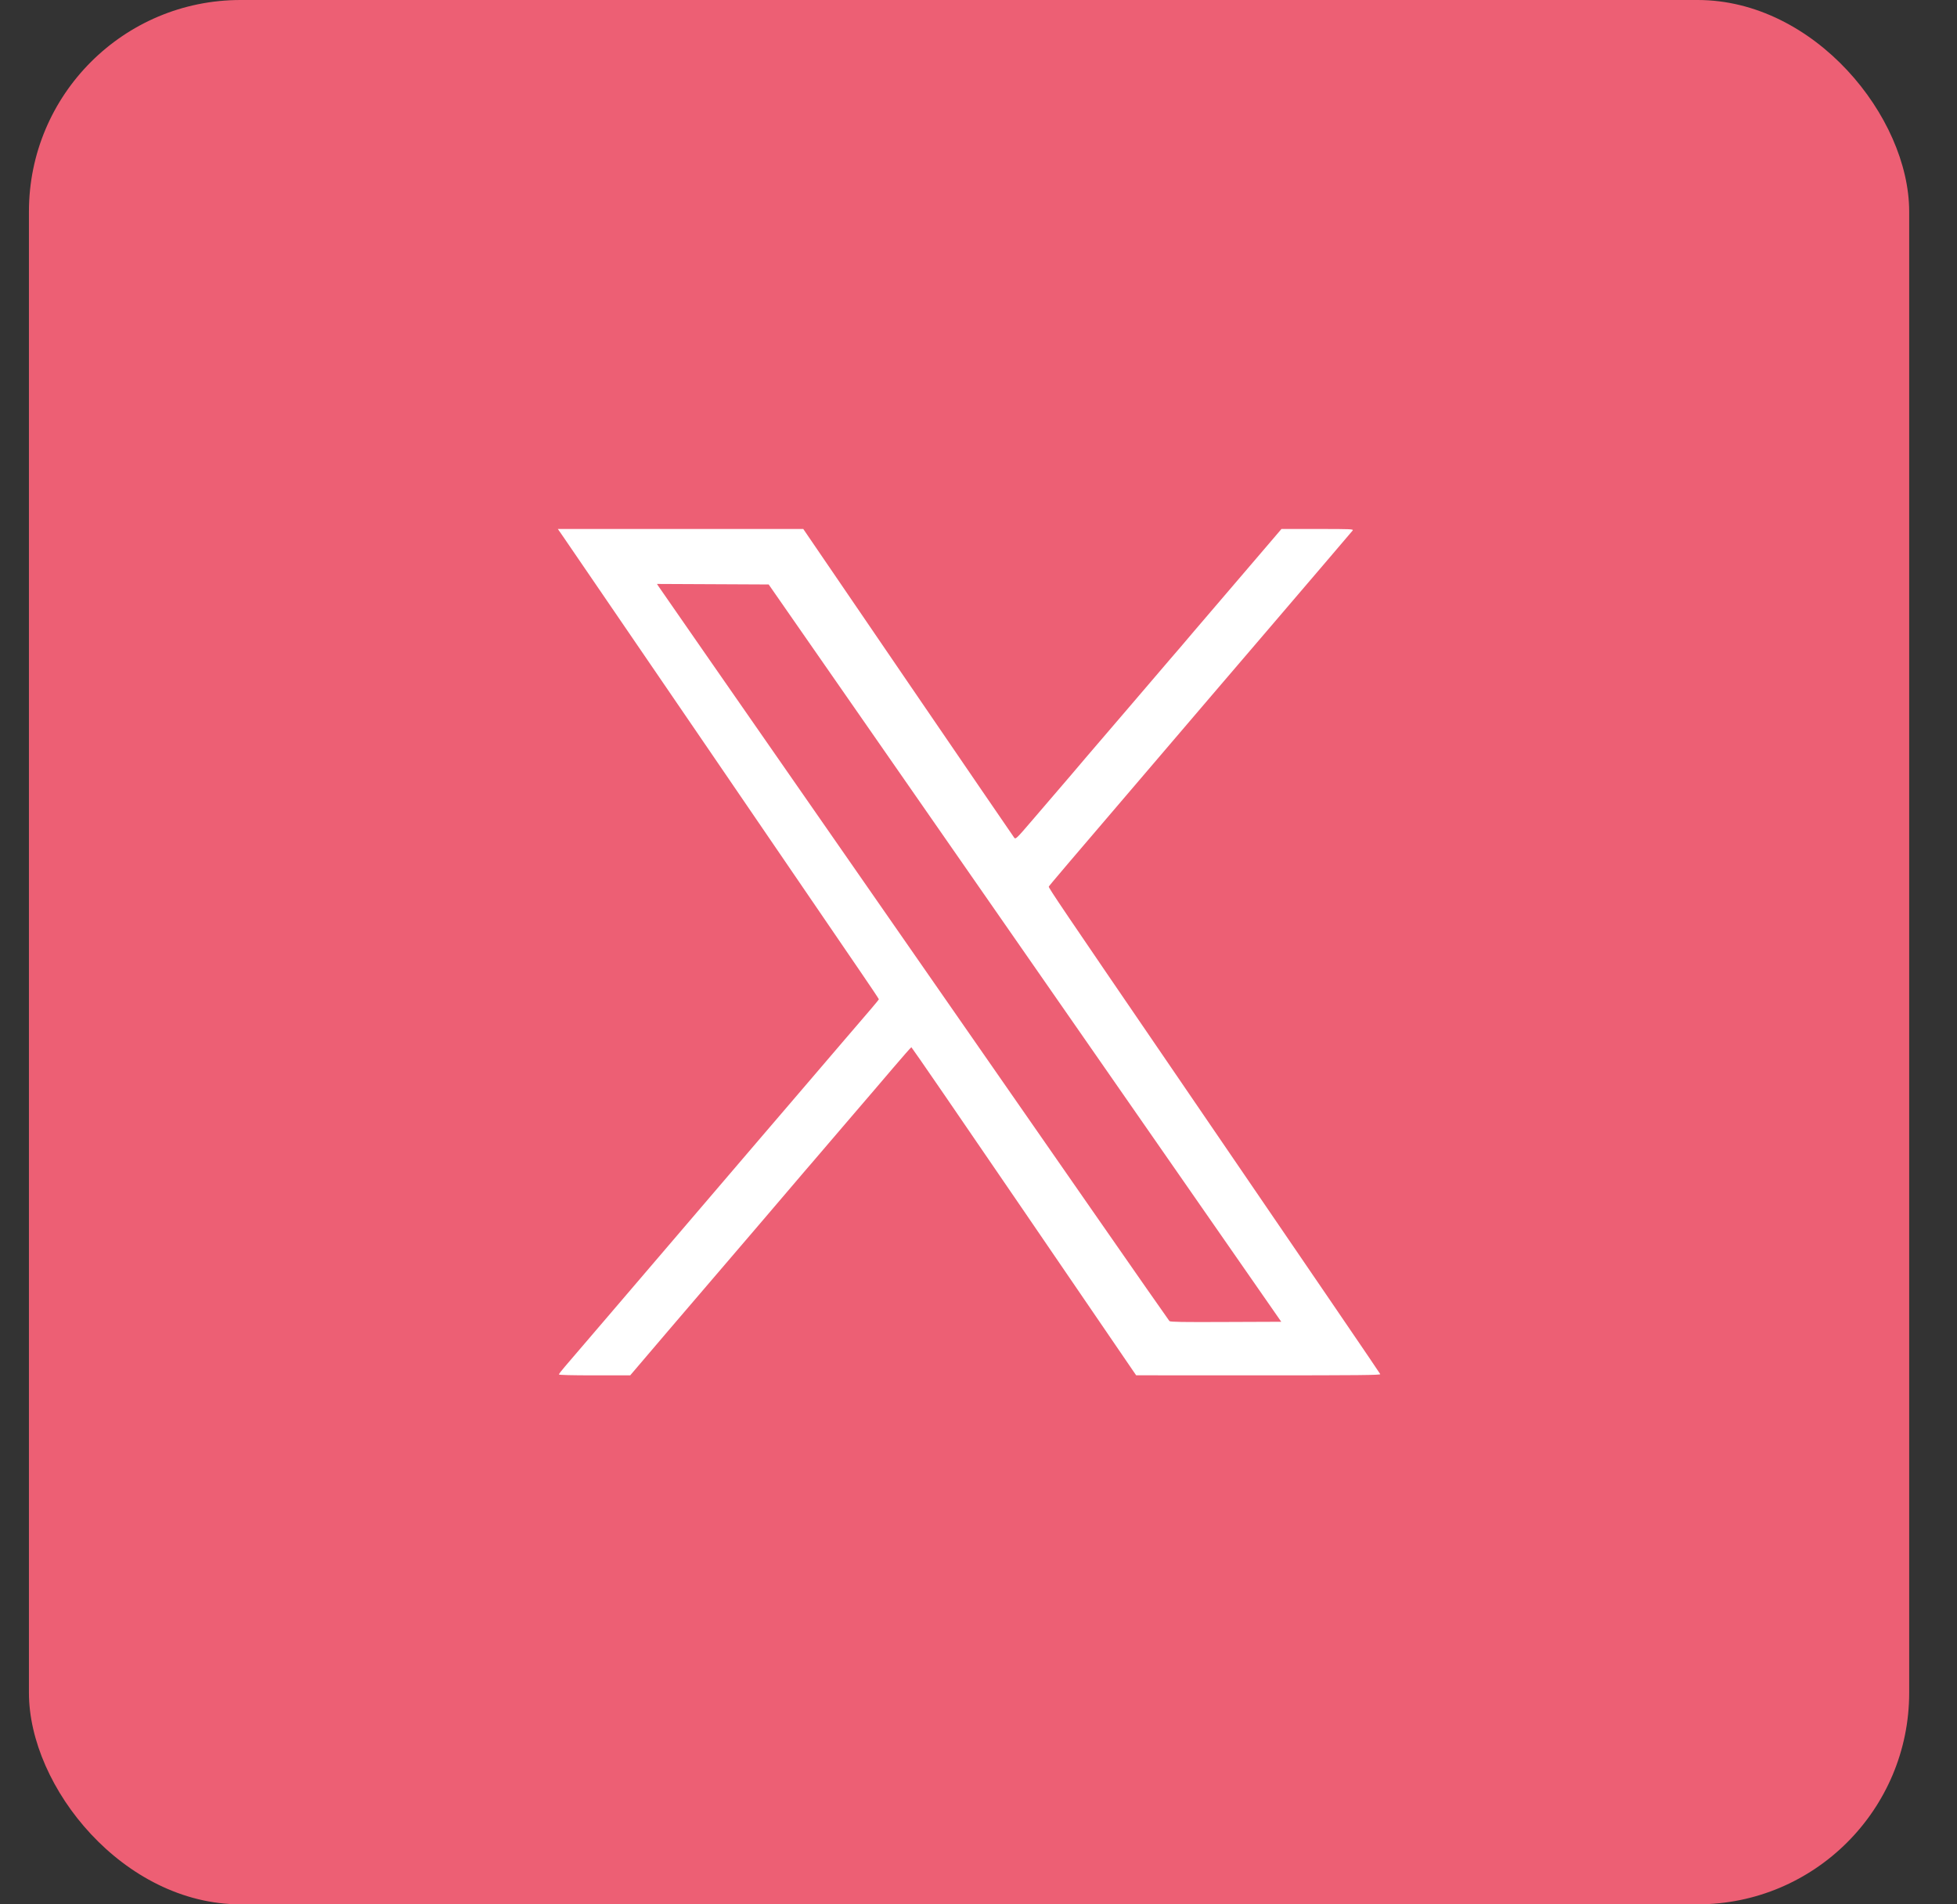 <?xml version="1.0" encoding="UTF-8"?>
<svg xmlns="http://www.w3.org/2000/svg" width="37" height="36" viewBox="0 0 37 36" fill="none">
  <rect x="0" y="0" width="37" height="36" fill="#333333" stroke="none"/>
  <rect x="0.547" width="35.549" height="36" rx="4" fill="#ED5F74"></rect>
  <path fill-rule="evenodd" clip-rule="evenodd" d="M10.642 10.137C10.694 10.212 11.907 11.986 13.337 14.079C14.767 16.173 16.09 18.109 16.276 18.381C16.463 18.654 16.616 18.883 16.616 18.89C16.616 18.896 16.546 18.982 16.461 19.081C16.376 19.179 16.137 19.458 15.93 19.7C15.722 19.943 15.373 20.351 15.153 20.608C14.933 20.865 14.546 21.317 14.293 21.612C14.04 21.908 13.586 22.439 13.283 22.793C12.346 23.888 12.21 24.046 11.497 24.881C11.116 25.327 10.751 25.753 10.686 25.828C10.62 25.904 10.567 25.973 10.567 25.983C10.567 25.994 10.806 26 11.241 26H11.915L12.655 25.132C13.063 24.655 13.465 24.185 13.549 24.088C13.73 23.879 15.112 22.262 15.228 22.124C15.273 22.071 15.338 21.996 15.372 21.957C15.406 21.918 15.678 21.6 15.976 21.251C16.274 20.902 16.526 20.608 16.536 20.598C16.546 20.587 16.704 20.403 16.886 20.188C17.069 19.973 17.224 19.797 17.231 19.797C17.238 19.797 18.177 21.163 19.317 22.833C20.457 24.502 21.411 25.897 21.436 25.934L21.481 25.999L23.793 26C25.694 26 26.103 25.996 26.096 25.977C26.088 25.957 24.98 24.333 22.139 20.176C20.093 17.184 19.821 16.782 19.829 16.761C19.837 16.741 20.115 16.414 21.947 14.272C22.261 13.904 22.694 13.397 22.91 13.145C23.125 12.893 23.342 12.64 23.392 12.582C23.443 12.523 23.708 12.214 23.981 11.894C24.254 11.574 24.719 11.031 25.013 10.687C25.308 10.342 25.559 10.047 25.573 10.03C25.595 10.002 25.557 10 24.912 10H24.228L23.923 10.357C23.518 10.832 22.785 11.688 22.577 11.93C22.485 12.037 22.371 12.171 22.323 12.229C22.274 12.286 22.179 12.397 22.111 12.475C22.043 12.553 21.7 12.954 21.349 13.366C20.998 13.777 20.706 14.118 20.7 14.123C20.694 14.128 20.619 14.216 20.533 14.318C20.382 14.497 20.229 14.677 19.526 15.495C19.218 15.855 19.202 15.87 19.176 15.837C19.161 15.818 18.258 14.497 17.168 12.902L15.187 10L12.867 10L10.547 10L10.642 10.137ZM12.453 11.088C12.47 11.115 12.903 11.739 13.416 12.476C14.387 13.873 18.206 19.365 20.662 22.899C21.447 24.028 22.098 24.962 22.11 24.974C22.127 24.991 22.355 24.995 23.178 24.991L24.224 24.987L21.486 21.049C19.98 18.882 17.799 15.746 16.64 14.079L14.533 11.049L13.477 11.044L12.421 11.039L12.453 11.088Z" fill="white"></path>
</svg>
